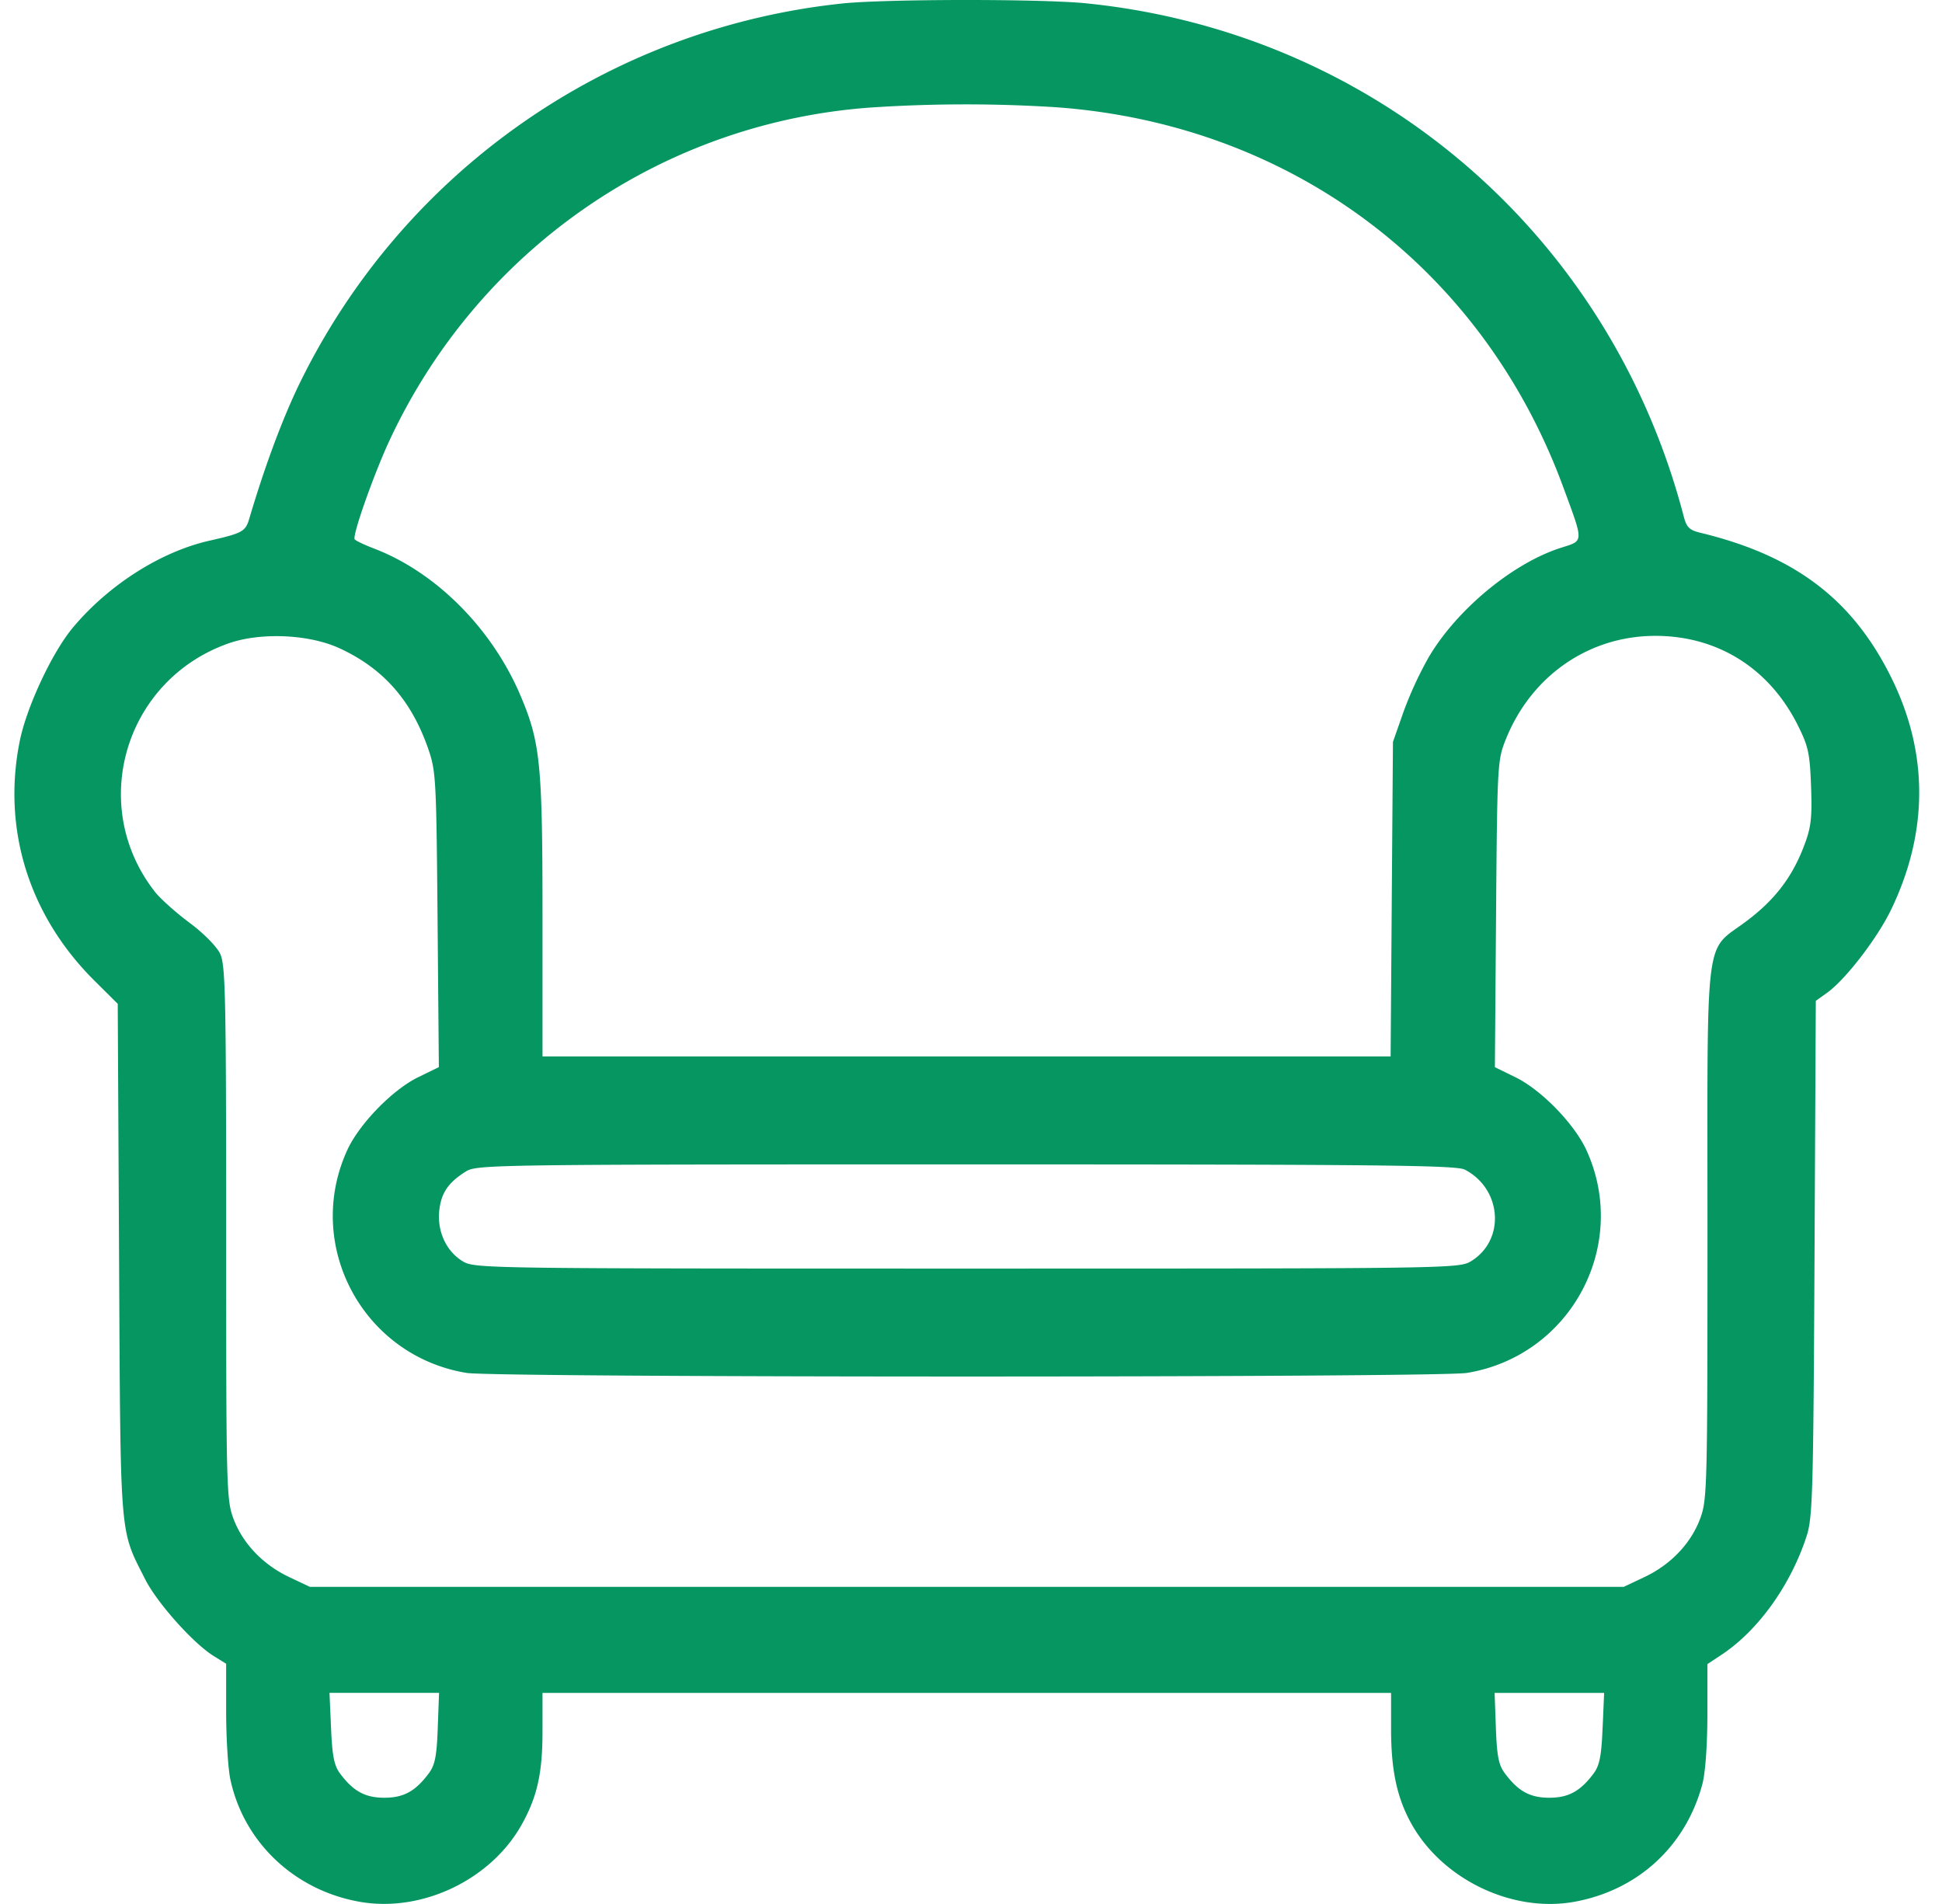 <svg width="51" height="50" fill="none" xmlns="http://www.w3.org/2000/svg"><g clip-path="url(#clip0_1326_1817)"><path fill-rule="evenodd" clip-rule="evenodd" d="M22.115.092a17.947 17.947 0 00-14.253 9.989c-.446.92-.908 2.162-1.313 3.531-.101.347-.178.389-1.05.587-1.28.29-2.648 1.162-3.585 2.282-.543.649-1.212 2.078-1.394 2.974-.47 2.316.24 4.592 1.964 6.302l.608.604.035 6.726c.04 7.43.008 7.045.685 8.385.312.619 1.266 1.687 1.804 2.019l.323.2v1.258c0 .691.05 1.49.11 1.776.354 1.667 1.708 2.937 3.438 3.224 1.62.268 3.41-.596 4.213-2.033.408-.731.547-1.35.547-2.45v-1.009h22.285v.957c0 1.078.158 1.808.537 2.485.814 1.455 2.637 2.33 4.255 2.047 1.678-.297 2.944-1.454 3.383-3.094.078-.294.131-1.021.132-1.82V43.7l.37-.244c.96-.635 1.81-1.817 2.232-3.105.162-.492.18-1.1.211-7.303l.034-6.765.295-.211c.48-.342 1.314-1.424 1.678-2.175.982-2.031.99-4.104.023-6.075-1.019-2.076-2.535-3.231-5.035-3.833-.279-.068-.355-.143-.428-.421C42.292 6.164 36.116.857 28.531.088c-1.168-.12-5.264-.116-6.416.004zm5.63 2.725c6.164.45 11.188 4.216 13.307 9.972.544 1.475.546 1.404-.05 1.593-1.264.4-2.739 1.618-3.481 2.875a9.84 9.84 0 00-.666 1.445l-.274.782-.031 4.13-.03 4.129H14.247v-3.67c0-4.017-.056-4.578-.58-5.811-.75-1.763-2.221-3.238-3.852-3.86-.254-.097-.48-.206-.501-.24-.065-.105.516-1.745.928-2.624 2.34-4.994 7.14-8.312 12.606-8.713a37.528 37.528 0 014.897-.008zM8.914 17.023c1.14.525 1.877 1.353 2.32 2.608.216.614.224.765.257 4.514l.034 3.878-.546.267c-.678.333-1.547 1.228-1.862 1.918-1.14 2.501.416 5.4 3.137 5.846.774.126 25.498.126 26.27 0 2.723-.447 4.279-3.345 3.14-5.846-.315-.69-1.185-1.586-1.863-1.917l-.543-.266.031-4.026c.031-3.938.037-4.04.258-4.588.669-1.667 2.182-2.713 3.925-2.713 1.634 0 2.99.85 3.737 2.34.281.56.32.739.352 1.613.03.826.001 1.073-.177 1.544-.314.835-.77 1.433-1.523 1.998-1.113.836-1.02.097-1.02 8.163 0 6.75-.008 7.03-.194 7.529-.244.651-.775 1.207-1.468 1.533l-.538.254H8.138l-.537-.254c-.693-.326-1.224-.882-1.469-1.533-.186-.499-.193-.778-.193-7.512 0-6.221-.018-7.032-.157-7.326-.09-.19-.435-.54-.806-.816-.358-.266-.766-.631-.906-.81-1.772-2.26-.797-5.56 1.925-6.523.844-.299 2.117-.244 2.919.125zm29.554 13.692c.975.508 1.07 1.846.169 2.402-.316.195-.456.197-13.247.197s-12.93-.002-13.247-.197c-.43-.266-.667-.788-.606-1.336.052-.46.24-.734.706-1.022.282-.174.804-.181 13.128-.181 10.831 0 12.874.021 13.097.137zM11.496 45.378c-.027.744-.073.974-.236 1.192-.35.47-.66.64-1.166.64-.504 0-.816-.17-1.163-.635-.156-.21-.205-.457-.237-1.191l-.041-.928h2.877l-.034.922zm30.59.006c-.03.734-.08.982-.237 1.191-.347.464-.658.635-1.162.635-.506 0-.816-.17-1.167-.641-.163-.217-.208-.447-.236-1.19l-.033-.922h2.876l-.04.927z" fill="#059662"/></g><defs><clipPath id="clip0_1326_1817"><path fill="#fff" d="M0 0h50.78v49.999H0z"/></clipPath></defs></svg>